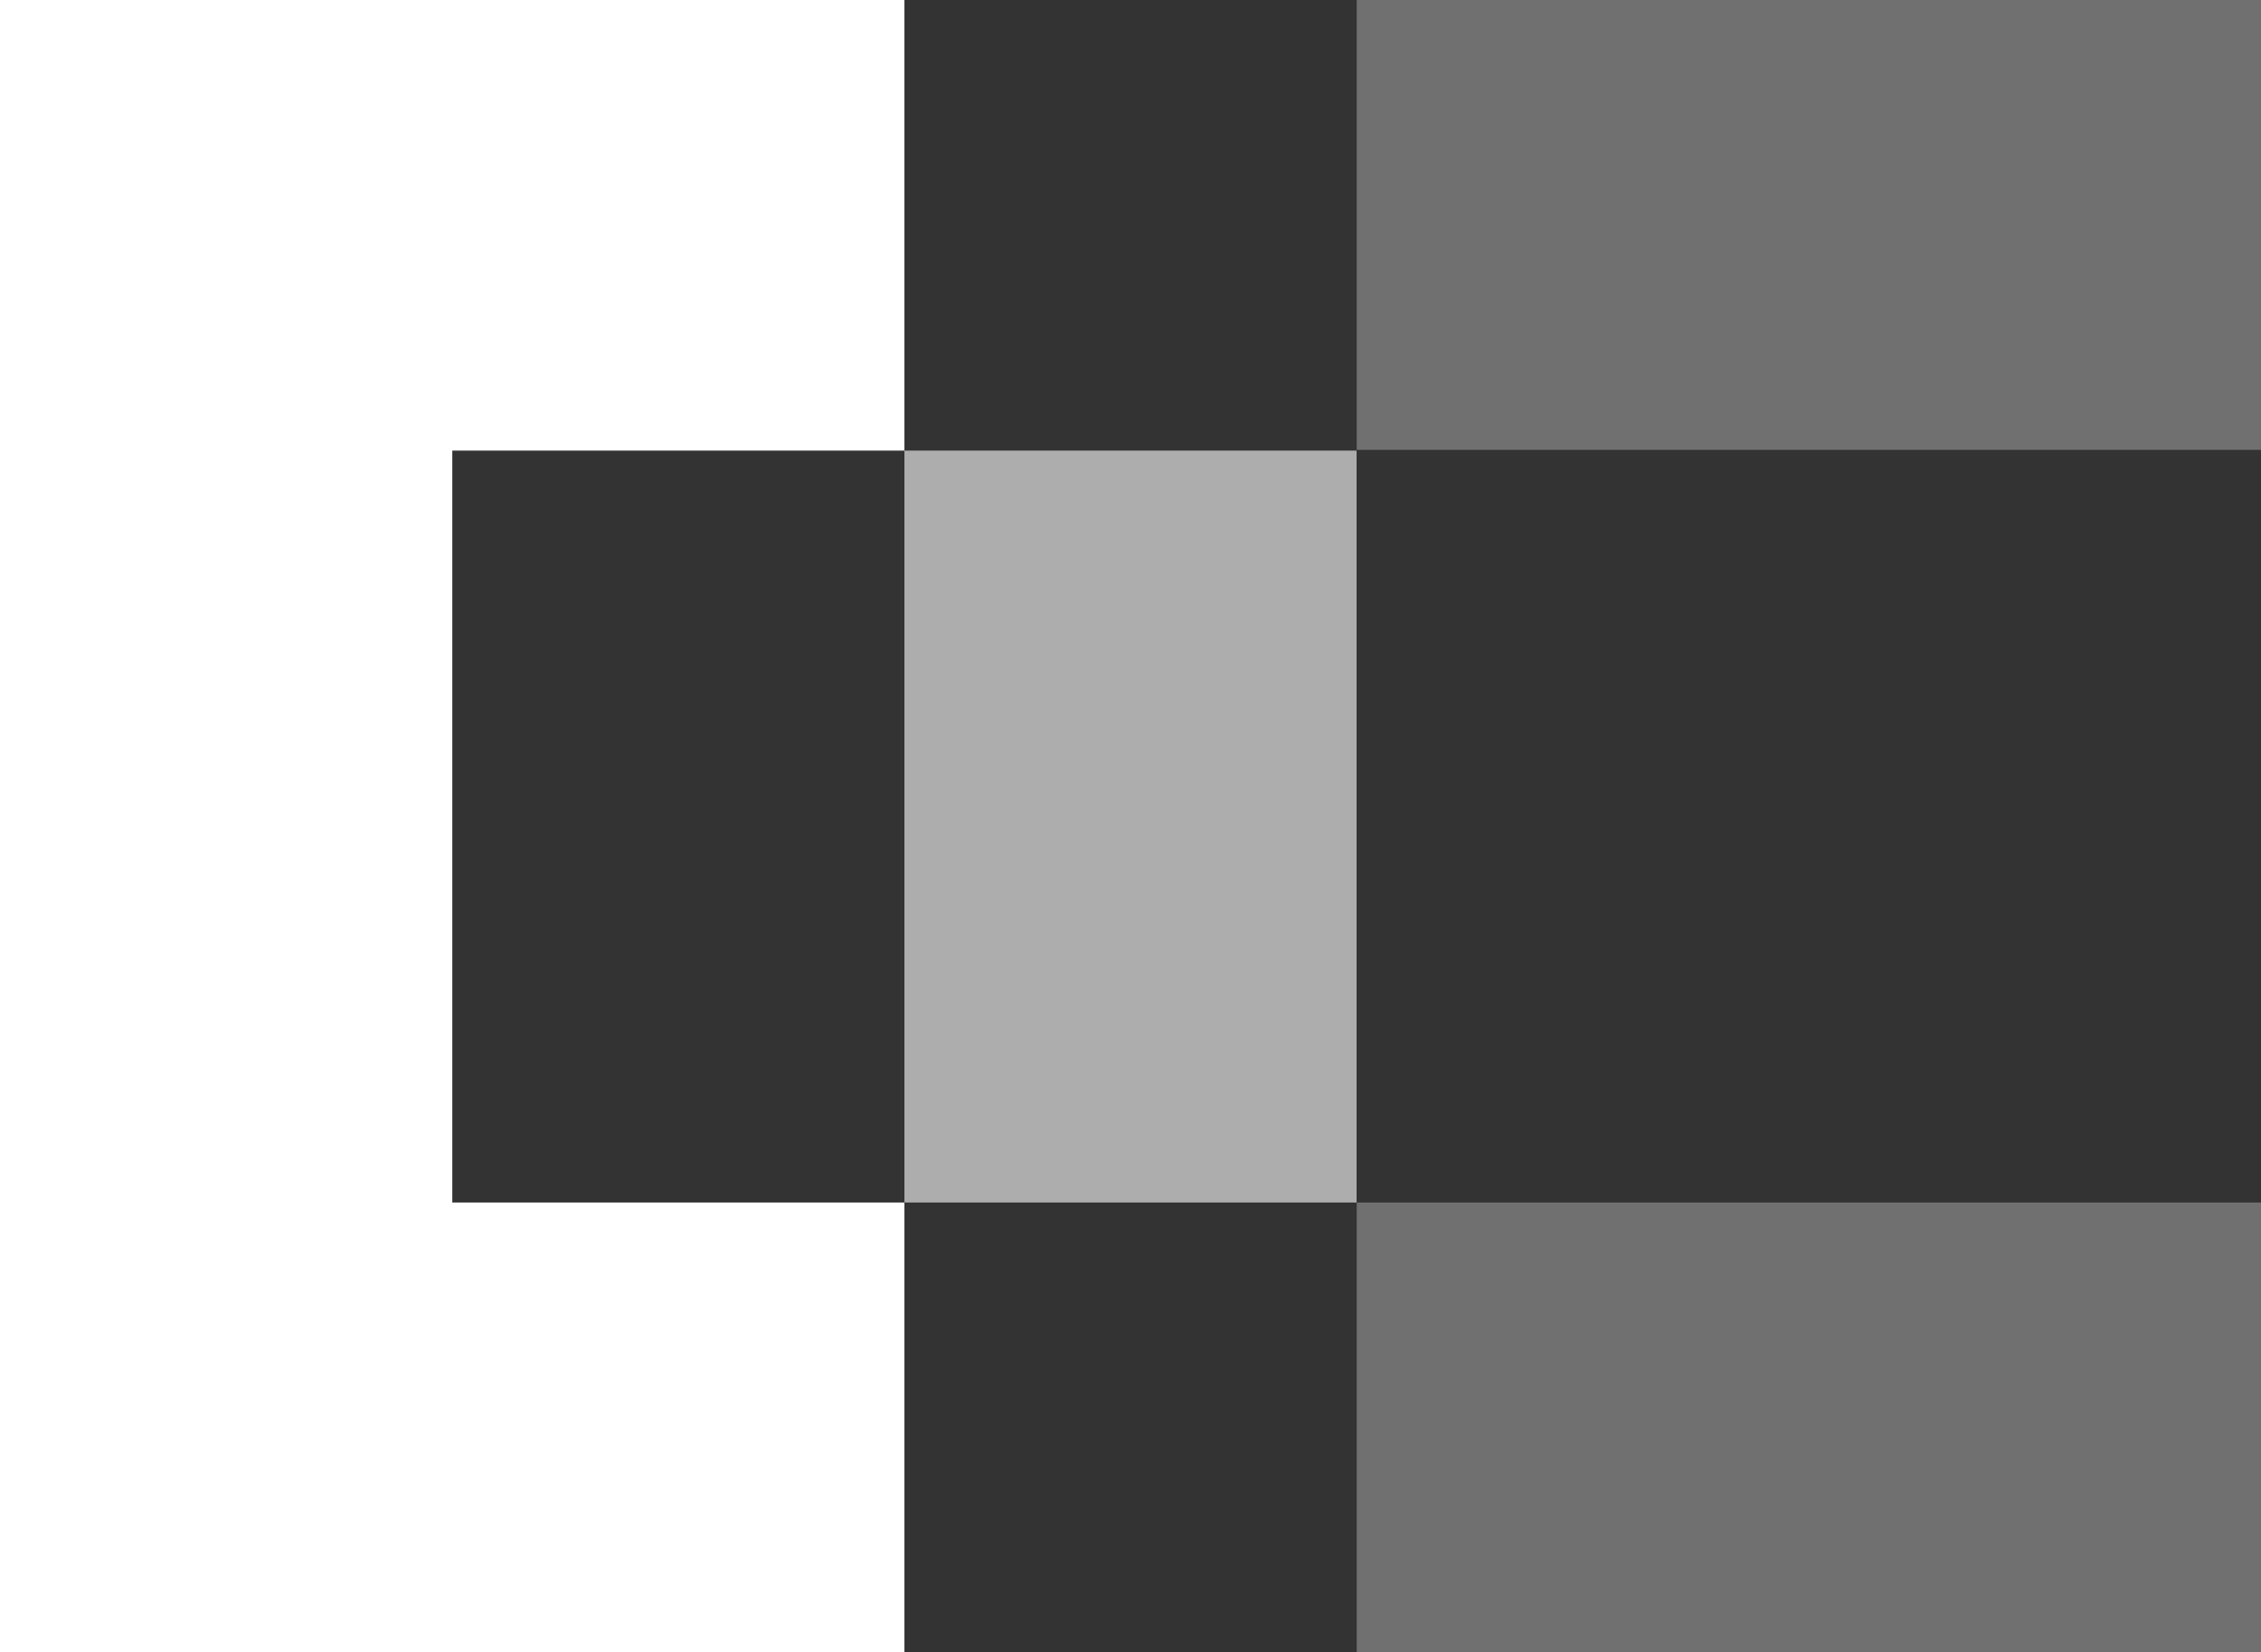 <svg id="Calque_1" data-name="Calque 1" xmlns="http://www.w3.org/2000/svg" viewBox="0 0 155.52 113.66">
  <rect x="0" y="0" width="155.52" height="113.66" fill="#333333" stroke="none"/>
  <defs>
    <style>
      .cls-1, .cls-2, .cls-3 {
        fill: #fff;
      }

      .cls-2 {
        opacity: 0.6;
      }

      .cls-3 {
        opacity: 0.3;
      }
    </style>
  </defs>
  <g>
    <path class="cls-1" d="M62.21,31V0H0V113.66H62.21V82.73H31.11V31Z"/>
    <path class="cls-2" d="M62.21,31V82.73h31.1V31Z"/>
    <rect class="cls-3" x="93.32" y="82.73" width="62.2" height="30.93"/>
    <rect class="cls-3" x="93.32" width="62.2" height="30.95"/>
  </g>
</svg>
